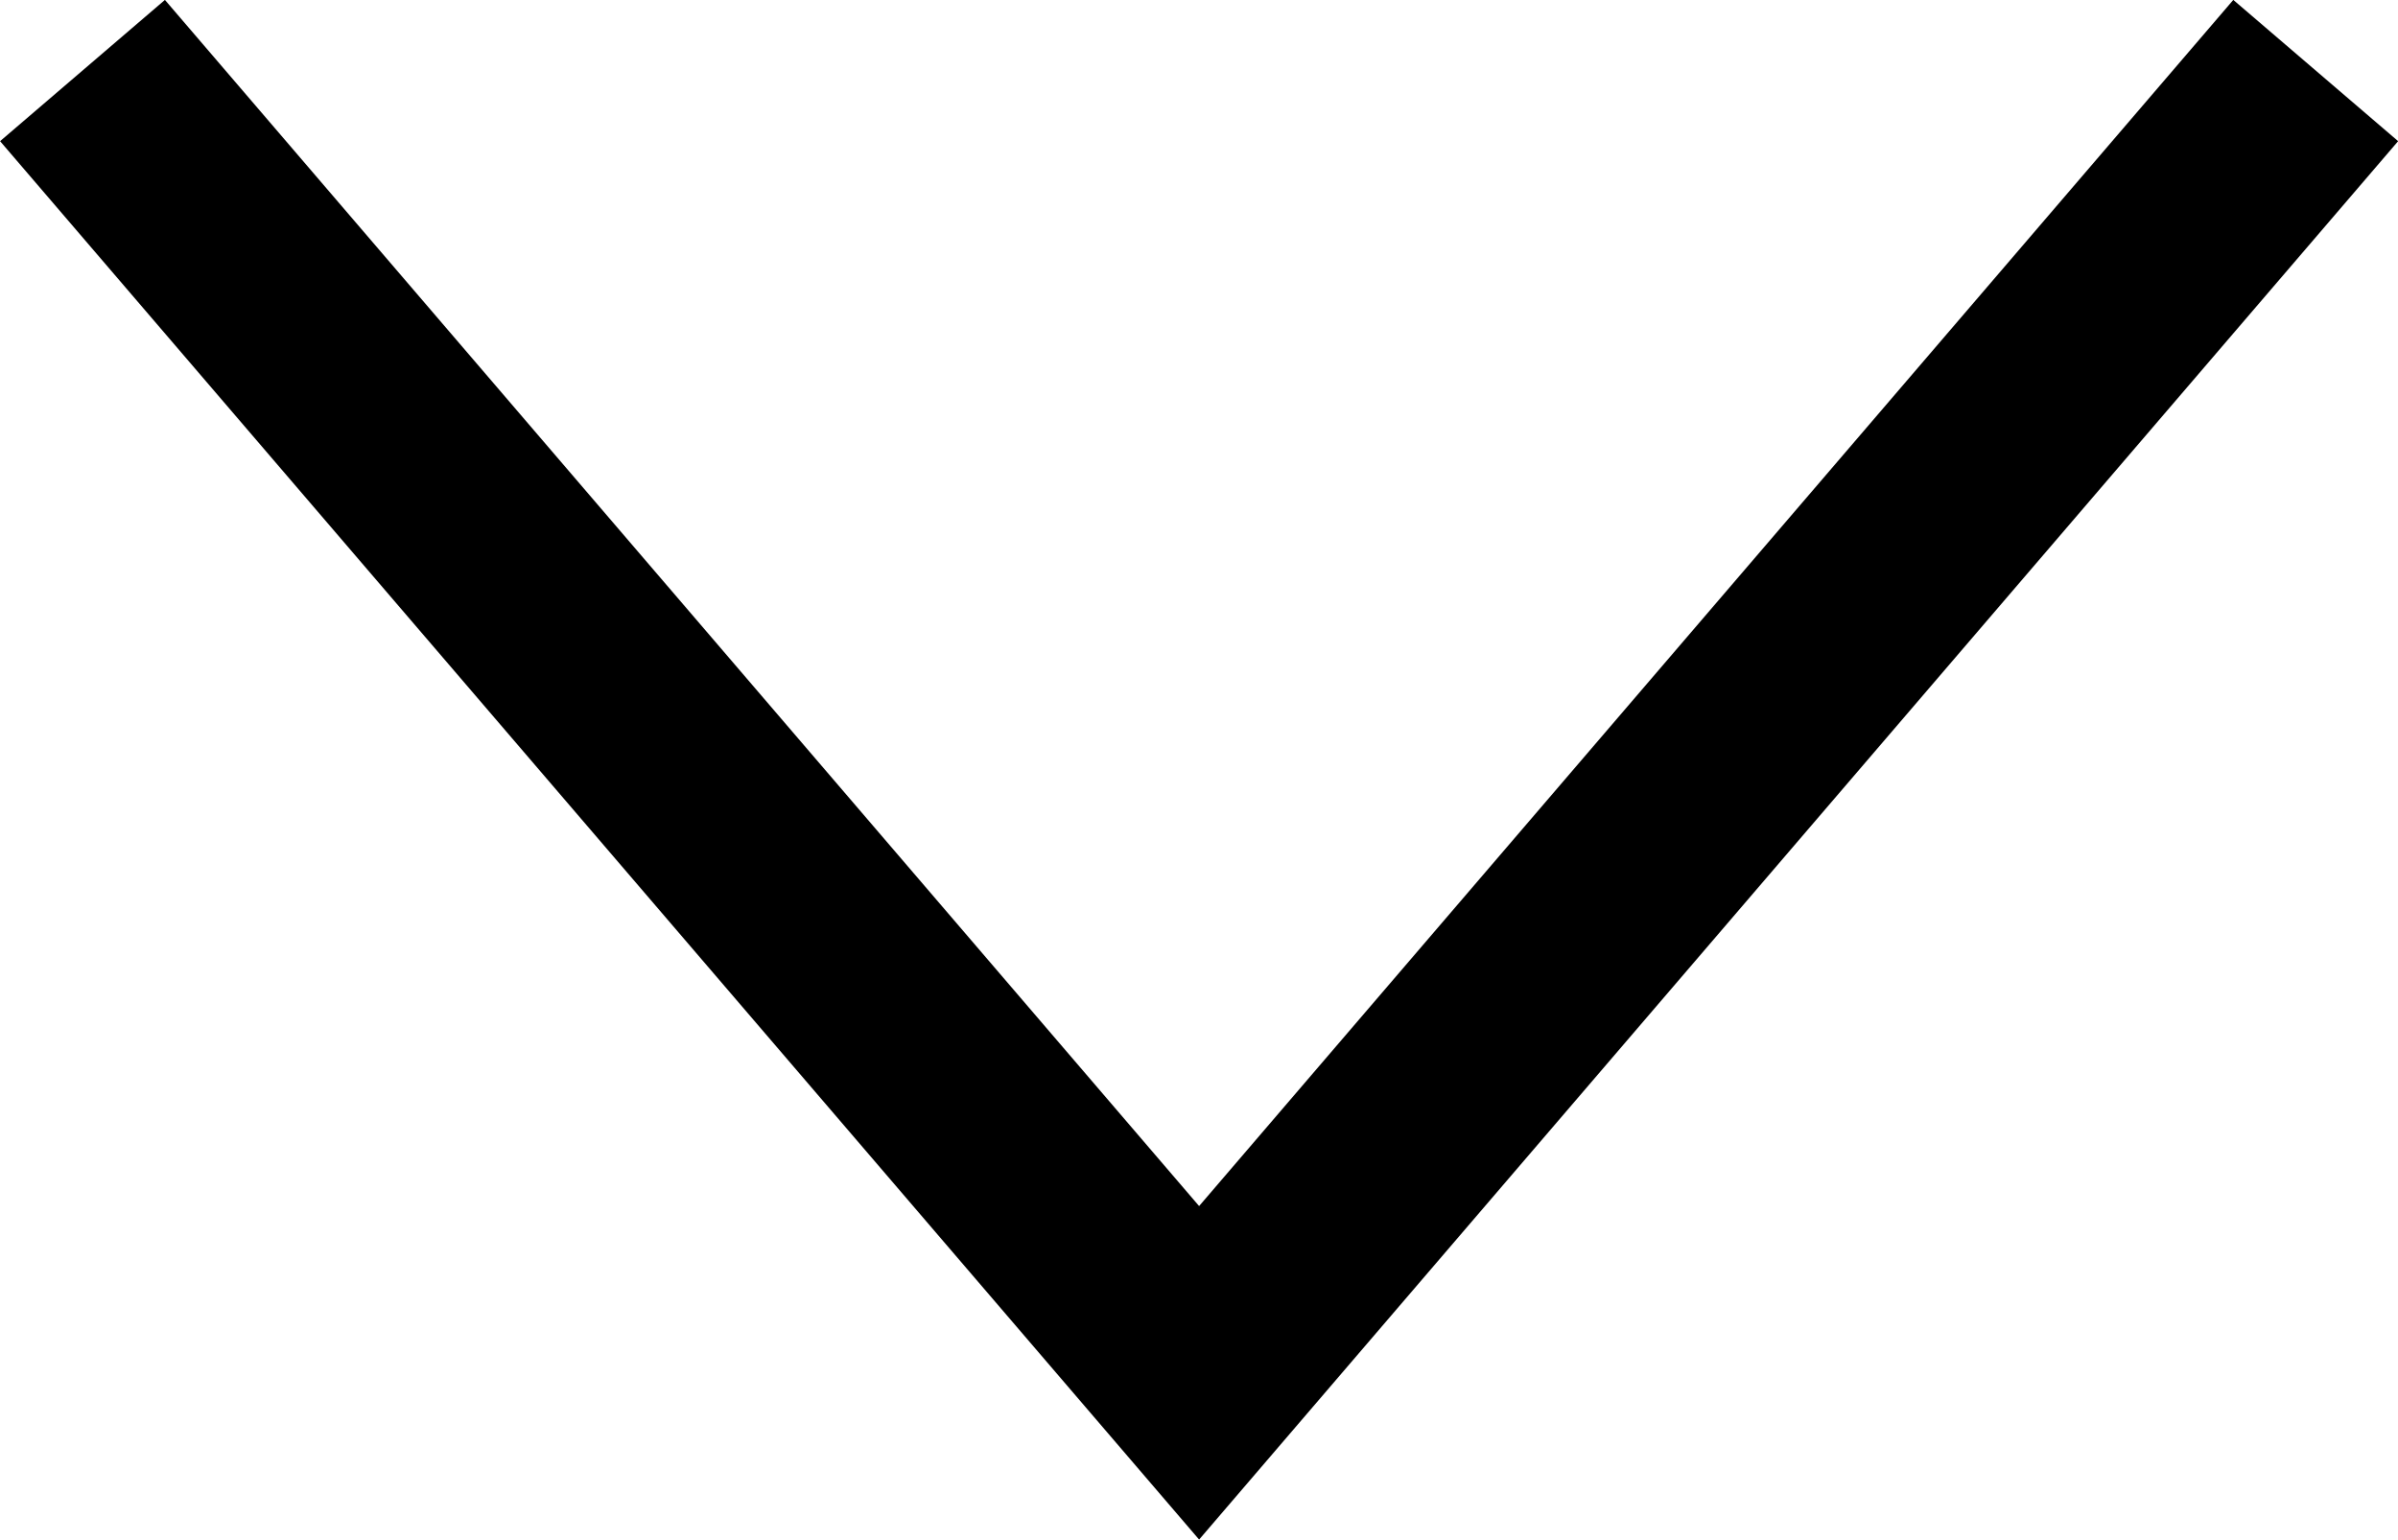 <svg xmlns="http://www.w3.org/2000/svg" width="11.045" height="7.094" viewBox="0 0 11.045 7.094">
  <path id="angle-down" d="M0,0,5.143,6l5.143-6" transform="translate(0.38 0.325)" fill="none" stroke="#000" stroke-miterlimit="10" stroke-width="1"/>
</svg>
